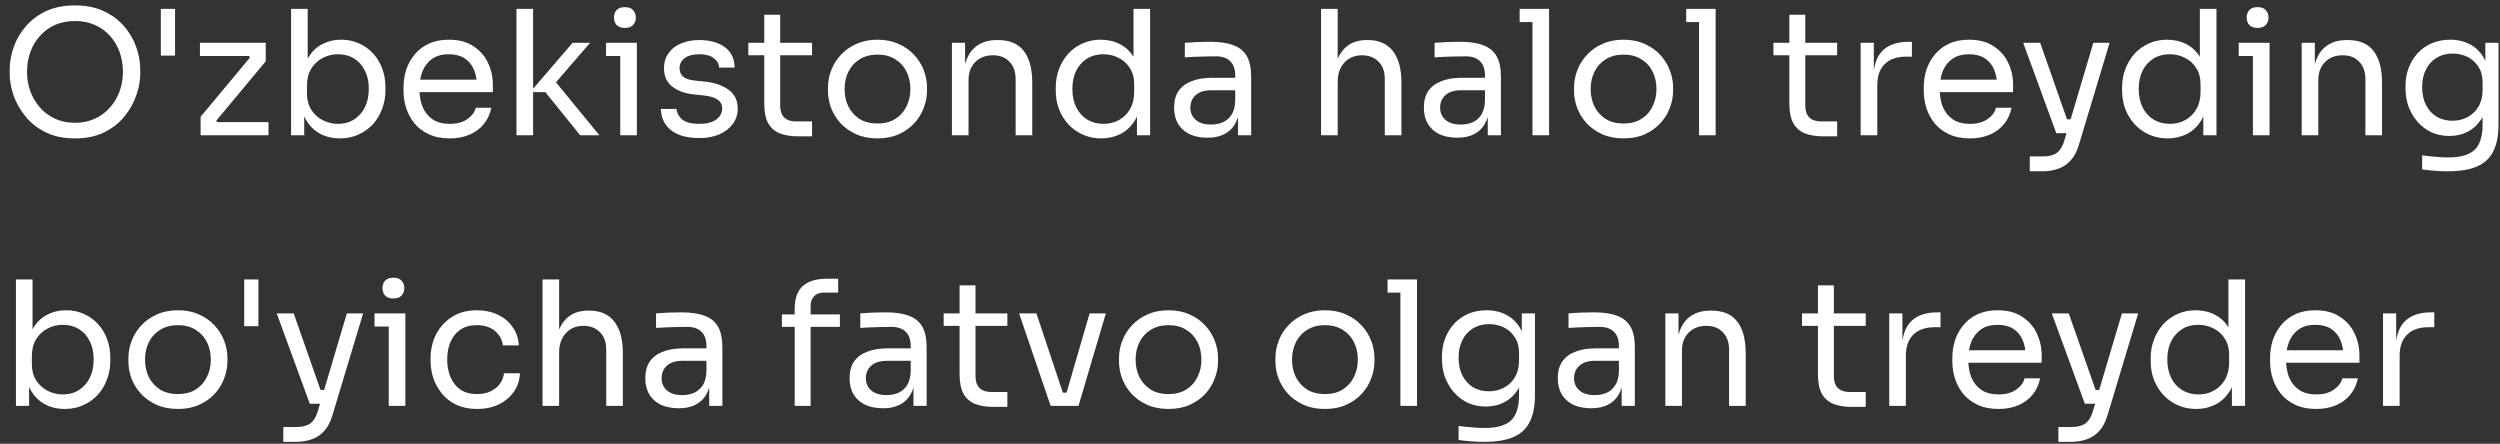 <?xml version="1.0" encoding="UTF-8"?> <svg xmlns="http://www.w3.org/2000/svg" width="231" height="41" viewBox="0 0 231 41" fill="none"><rect x="0" y="0" width="231" height="41" fill="#333333" stroke="none"/><path d="M6.928 12.788C5.883 12.788 4.981 12.601 4.224 12.228C3.467 11.855 2.843 11.364 2.352 10.756C1.861 10.148 1.493 9.497 1.248 8.804C1.013 8.111 0.896 7.444 0.896 6.804V6.452C0.896 5.759 1.019 5.06 1.264 4.356C1.509 3.652 1.883 3.012 2.384 2.436C2.885 1.849 3.509 1.38 4.256 1.028C5.013 0.676 5.904 0.5 6.928 0.5C7.952 0.5 8.837 0.676 9.584 1.028C10.341 1.38 10.971 1.849 11.472 2.436C11.973 3.012 12.347 3.652 12.592 4.356C12.837 5.06 12.96 5.759 12.96 6.452V6.804C12.96 7.444 12.837 8.111 12.592 8.804C12.357 9.497 11.995 10.148 11.504 10.756C11.013 11.364 10.389 11.855 9.632 12.228C8.875 12.601 7.973 12.788 6.928 12.788ZM6.928 11.348C7.611 11.348 8.224 11.22 8.768 10.964C9.323 10.708 9.792 10.361 10.176 9.924C10.56 9.476 10.853 8.975 11.056 8.42C11.259 7.855 11.36 7.263 11.36 6.644C11.36 5.993 11.259 5.385 11.056 4.82C10.853 4.255 10.56 3.759 10.176 3.332C9.792 2.895 9.323 2.553 8.768 2.308C8.224 2.063 7.611 1.94 6.928 1.94C6.245 1.94 5.627 2.063 5.072 2.308C4.528 2.553 4.064 2.895 3.68 3.332C3.296 3.759 3.003 4.255 2.8 4.82C2.597 5.385 2.496 5.993 2.496 6.644C2.496 7.263 2.597 7.855 2.8 8.42C3.003 8.975 3.296 9.476 3.68 9.924C4.064 10.361 4.528 10.708 5.072 10.964C5.627 11.22 6.245 11.348 6.928 11.348ZM14.862 5.14V0.82H16.174V5.14H14.862ZM18.537 12.5V10.788L23.193 5.204V5.46L22.937 5.076L23.145 5.172H18.473V3.956H24.553V5.668L19.897 11.252V11.028L20.185 11.428L19.961 11.284H24.809V12.5H18.537ZM31.406 12.788C30.702 12.788 30.073 12.633 29.518 12.324C28.974 12.015 28.542 11.567 28.222 10.98C27.902 10.383 27.726 9.668 27.694 8.836H28.11V12.5H26.894V0.82H28.43V6.5L27.886 7.668C27.928 6.74 28.115 5.983 28.446 5.396C28.776 4.809 29.209 4.377 29.742 4.1C30.286 3.812 30.883 3.668 31.534 3.668C32.142 3.668 32.697 3.785 33.198 4.02C33.699 4.244 34.131 4.559 34.494 4.964C34.856 5.359 35.134 5.823 35.326 6.356C35.518 6.879 35.614 7.444 35.614 8.052V8.34C35.614 8.948 35.513 9.519 35.31 10.052C35.118 10.585 34.835 11.06 34.462 11.476C34.089 11.881 33.641 12.201 33.118 12.436C32.606 12.671 32.035 12.788 31.406 12.788ZM31.23 11.444C31.806 11.444 32.307 11.305 32.734 11.028C33.16 10.751 33.491 10.372 33.726 9.892C33.961 9.401 34.078 8.836 34.078 8.196C34.078 7.556 33.955 6.996 33.71 6.516C33.475 6.036 33.145 5.668 32.718 5.412C32.291 5.145 31.795 5.012 31.23 5.012C30.718 5.012 30.243 5.129 29.806 5.364C29.369 5.588 29.017 5.919 28.75 6.356C28.494 6.783 28.366 7.3 28.366 7.908V8.644C28.366 9.231 28.499 9.732 28.766 10.148C29.032 10.564 29.384 10.884 29.822 11.108C30.259 11.332 30.729 11.444 31.23 11.444ZM41.557 12.788C40.81 12.788 40.165 12.66 39.621 12.404C39.077 12.148 38.635 11.812 38.293 11.396C37.952 10.969 37.696 10.495 37.525 9.972C37.365 9.449 37.285 8.916 37.285 8.372V8.084C37.285 7.529 37.365 6.991 37.525 6.468C37.696 5.945 37.952 5.476 38.293 5.06C38.635 4.633 39.066 4.297 39.589 4.052C40.123 3.796 40.746 3.668 41.461 3.668C42.389 3.668 43.152 3.871 43.749 4.276C44.357 4.671 44.805 5.183 45.093 5.812C45.392 6.441 45.541 7.113 45.541 7.828V8.516H37.957V7.364H44.421L44.069 7.988C44.069 7.38 43.973 6.857 43.781 6.42C43.589 5.972 43.301 5.625 42.917 5.38C42.533 5.135 42.048 5.012 41.461 5.012C40.853 5.012 40.346 5.151 39.941 5.428C39.547 5.705 39.248 6.084 39.045 6.564C38.853 7.044 38.757 7.599 38.757 8.228C38.757 8.836 38.853 9.385 39.045 9.876C39.248 10.356 39.557 10.74 39.973 11.028C40.389 11.305 40.917 11.444 41.557 11.444C42.229 11.444 42.773 11.295 43.189 10.996C43.616 10.697 43.872 10.351 43.957 9.956H45.397C45.28 10.543 45.045 11.049 44.693 11.476C44.341 11.903 43.898 12.228 43.365 12.452C42.832 12.676 42.229 12.788 41.557 12.788ZM53.61 12.5L50.394 8.516H48.986L52.906 3.956H54.522L50.97 8.068L51.082 7.252L55.386 12.5H53.61ZM47.722 12.5V0.82H49.258V12.5H47.722ZM57.31 12.5V3.956H58.846V12.5H57.31ZM55.998 5.172V3.956H58.846V5.172H55.998ZM57.742 2.58C57.401 2.58 57.145 2.489 56.974 2.308C56.814 2.127 56.734 1.897 56.734 1.62C56.734 1.343 56.814 1.113 56.974 0.932C57.145 0.751 57.401 0.66 57.742 0.66C58.083 0.66 58.334 0.751 58.494 0.932C58.664 1.113 58.75 1.343 58.75 1.62C58.75 1.897 58.664 2.127 58.494 2.308C58.334 2.489 58.083 2.58 57.742 2.58ZM64.616 12.756C63.496 12.756 62.626 12.516 62.008 12.036C61.4 11.556 61.085 10.9 61.064 10.068H62.504C62.525 10.399 62.69 10.713 63 11.012C63.32 11.3 63.858 11.444 64.616 11.444C65.298 11.444 65.821 11.311 66.184 11.044C66.546 10.767 66.728 10.431 66.728 10.036C66.728 9.684 66.594 9.412 66.328 9.22C66.061 9.017 65.629 8.884 65.032 8.82L64.104 8.724C63.293 8.639 62.632 8.399 62.12 8.004C61.608 7.599 61.352 7.033 61.352 6.308C61.352 5.764 61.49 5.3 61.768 4.916C62.045 4.521 62.429 4.223 62.92 4.02C63.41 3.807 63.976 3.7 64.616 3.7C65.576 3.7 66.354 3.913 66.952 4.34C67.549 4.767 67.858 5.401 67.88 6.244H66.44C66.429 5.903 66.269 5.615 65.96 5.38C65.661 5.135 65.213 5.012 64.616 5.012C64.018 5.012 63.565 5.135 63.256 5.38C62.946 5.625 62.792 5.935 62.792 6.308C62.792 6.628 62.898 6.884 63.112 7.076C63.336 7.268 63.698 7.391 64.2 7.444L65.128 7.54C66.045 7.636 66.781 7.892 67.336 8.308C67.89 8.713 68.168 9.289 68.168 10.036C68.168 10.569 68.013 11.044 67.704 11.46C67.405 11.865 66.989 12.185 66.456 12.42C65.922 12.644 65.309 12.756 64.616 12.756ZM73.722 12.596C73.082 12.596 72.527 12.505 72.058 12.324C71.599 12.143 71.242 11.833 70.986 11.396C70.74 10.948 70.618 10.345 70.618 9.588V1.364H72.09V9.78C72.09 10.239 72.213 10.596 72.458 10.852C72.714 11.097 73.071 11.22 73.53 11.22H75.034V12.596H73.722ZM69.146 5.108V3.956H75.034V5.108H69.146ZM81.08 12.788C80.333 12.788 79.677 12.66 79.112 12.404C78.546 12.148 78.067 11.812 77.672 11.396C77.288 10.969 76.995 10.495 76.792 9.972C76.6 9.449 76.504 8.916 76.504 8.372V8.084C76.504 7.54 76.605 7.007 76.808 6.484C77.01 5.951 77.309 5.476 77.704 5.06C78.099 4.633 78.579 4.297 79.144 4.052C79.709 3.796 80.355 3.668 81.08 3.668C81.805 3.668 82.451 3.796 83.016 4.052C83.581 4.297 84.061 4.633 84.456 5.06C84.85 5.476 85.149 5.951 85.352 6.484C85.555 7.007 85.656 7.54 85.656 8.084V8.372C85.656 8.916 85.555 9.449 85.352 9.972C85.16 10.495 84.867 10.969 84.472 11.396C84.088 11.812 83.613 12.148 83.048 12.404C82.483 12.66 81.826 12.788 81.08 12.788ZM81.08 11.412C81.72 11.412 82.264 11.273 82.712 10.996C83.171 10.708 83.517 10.324 83.752 9.844C83.997 9.364 84.12 8.825 84.12 8.228C84.12 7.62 83.997 7.076 83.752 6.596C83.507 6.116 83.154 5.737 82.696 5.46C82.248 5.183 81.709 5.044 81.08 5.044C80.461 5.044 79.922 5.183 79.464 5.46C79.005 5.737 78.653 6.116 78.408 6.596C78.162 7.076 78.04 7.62 78.04 8.228C78.04 8.825 78.157 9.364 78.392 9.844C78.637 10.324 78.984 10.708 79.432 10.996C79.891 11.273 80.44 11.412 81.08 11.412ZM87.956 12.5V3.956H89.172V7.62H88.98C88.98 6.777 89.092 6.068 89.316 5.492C89.551 4.905 89.903 4.463 90.372 4.164C90.842 3.855 91.434 3.7 92.148 3.7H92.212C93.29 3.7 94.084 4.036 94.596 4.708C95.119 5.38 95.38 6.351 95.38 7.62V12.5H93.844V7.3C93.844 6.639 93.658 6.111 93.284 5.716C92.911 5.311 92.399 5.108 91.748 5.108C91.076 5.108 90.532 5.316 90.116 5.732C89.7 6.148 89.492 6.703 89.492 7.396V12.5H87.956ZM101.759 12.788C101.151 12.788 100.591 12.676 100.079 12.452C99.567 12.228 99.119 11.913 98.735 11.508C98.361 11.103 98.068 10.633 97.855 10.1C97.652 9.567 97.551 8.991 97.551 8.372V8.084C97.551 7.476 97.652 6.905 97.855 6.372C98.057 5.839 98.34 5.369 98.703 4.964C99.076 4.559 99.513 4.244 100.015 4.02C100.527 3.785 101.092 3.668 101.711 3.668C102.361 3.668 102.953 3.807 103.487 4.084C104.02 4.351 104.457 4.772 104.799 5.348C105.14 5.924 105.332 6.671 105.375 7.588L104.735 6.564V0.82H106.271V12.5H105.055V8.708H105.503C105.46 9.679 105.257 10.468 104.895 11.076C104.532 11.673 104.073 12.111 103.519 12.388C102.975 12.655 102.388 12.788 101.759 12.788ZM101.967 11.444C102.489 11.444 102.964 11.327 103.391 11.092C103.817 10.857 104.159 10.521 104.415 10.084C104.671 9.636 104.799 9.113 104.799 8.516V7.78C104.799 7.193 104.665 6.697 104.399 6.292C104.143 5.876 103.796 5.561 103.359 5.348C102.932 5.124 102.463 5.012 101.951 5.012C101.385 5.012 100.884 5.145 100.447 5.412C100.02 5.679 99.684 6.052 99.439 6.532C99.204 7.012 99.087 7.577 99.087 8.228C99.087 8.879 99.209 9.449 99.455 9.94C99.7 10.42 100.041 10.793 100.479 11.06C100.916 11.316 101.412 11.444 101.967 11.444ZM114.39 12.5V9.94H114.134V6.98C114.134 6.393 113.979 5.951 113.67 5.652C113.371 5.353 112.929 5.204 112.342 5.204C112.011 5.204 111.67 5.209 111.318 5.22C110.966 5.231 110.63 5.241 110.31 5.252C109.99 5.263 109.713 5.279 109.478 5.3V3.956C109.713 3.935 109.958 3.919 110.214 3.908C110.481 3.887 110.753 3.876 111.03 3.876C111.307 3.865 111.574 3.86 111.83 3.86C112.705 3.86 113.419 3.967 113.974 4.18C114.529 4.383 114.939 4.719 115.206 5.188C115.473 5.657 115.606 6.292 115.606 7.092V12.5H114.39ZM111.59 12.724C110.95 12.724 110.395 12.617 109.926 12.404C109.467 12.18 109.11 11.86 108.854 11.444C108.609 11.028 108.486 10.527 108.486 9.94C108.486 9.332 108.619 8.825 108.886 8.42C109.163 8.015 109.563 7.711 110.086 7.508C110.609 7.295 111.238 7.188 111.974 7.188H114.294V8.34H111.91C111.291 8.34 110.817 8.489 110.486 8.788C110.155 9.087 109.99 9.471 109.99 9.94C109.99 10.409 110.155 10.788 110.486 11.076C110.817 11.364 111.291 11.508 111.91 11.508C112.273 11.508 112.619 11.444 112.95 11.316C113.281 11.177 113.553 10.953 113.766 10.644C113.99 10.324 114.113 9.887 114.134 9.332L114.55 9.94C114.497 10.548 114.347 11.06 114.102 11.476C113.867 11.881 113.537 12.191 113.11 12.404C112.694 12.617 112.187 12.724 111.59 12.724ZM122.066 12.5V0.82H123.602V7.796H123.218C123.218 6.953 123.324 6.228 123.538 5.62C123.762 5.001 124.103 4.527 124.562 4.196C125.02 3.865 125.607 3.7 126.322 3.7H126.386C127.41 3.7 128.183 4.041 128.706 4.724C129.228 5.396 129.49 6.361 129.49 7.62V12.5H127.954V7.3C127.954 6.607 127.756 6.068 127.362 5.684C126.978 5.3 126.476 5.108 125.858 5.108C125.175 5.108 124.626 5.337 124.21 5.796C123.804 6.244 123.602 6.836 123.602 7.572V12.5H122.066ZM137.468 12.5V9.94H137.212V6.98C137.212 6.393 137.057 5.951 136.748 5.652C136.449 5.353 136.007 5.204 135.42 5.204C135.089 5.204 134.748 5.209 134.396 5.22C134.044 5.231 133.708 5.241 133.388 5.252C133.068 5.263 132.791 5.279 132.556 5.3V3.956C132.791 3.935 133.036 3.919 133.292 3.908C133.559 3.887 133.831 3.876 134.108 3.876C134.385 3.865 134.652 3.86 134.908 3.86C135.783 3.86 136.497 3.967 137.052 4.18C137.607 4.383 138.017 4.719 138.284 5.188C138.551 5.657 138.684 6.292 138.684 7.092V12.5H137.468ZM134.668 12.724C134.028 12.724 133.473 12.617 133.004 12.404C132.545 12.18 132.188 11.86 131.932 11.444C131.687 11.028 131.564 10.527 131.564 9.94C131.564 9.332 131.697 8.825 131.964 8.42C132.241 8.015 132.641 7.711 133.164 7.508C133.687 7.295 134.316 7.188 135.052 7.188H137.372V8.34H134.988C134.369 8.34 133.895 8.489 133.564 8.788C133.233 9.087 133.068 9.471 133.068 9.94C133.068 10.409 133.233 10.788 133.564 11.076C133.895 11.364 134.369 11.508 134.988 11.508C135.351 11.508 135.697 11.444 136.028 11.316C136.359 11.177 136.631 10.953 136.844 10.644C137.068 10.324 137.191 9.887 137.212 9.332L137.628 9.94C137.575 10.548 137.425 11.06 137.18 11.476C136.945 11.881 136.615 12.191 136.188 12.404C135.772 12.617 135.265 12.724 134.668 12.724ZM141.599 12.5V0.82H143.135V12.5H141.599ZM140.415 2.036V0.82H143.135V2.036H140.415ZM150.017 12.788C149.271 12.788 148.615 12.66 148.049 12.404C147.484 12.148 147.004 11.812 146.609 11.396C146.225 10.969 145.932 10.495 145.729 9.972C145.537 9.449 145.441 8.916 145.441 8.372V8.084C145.441 7.54 145.543 7.007 145.745 6.484C145.948 5.951 146.247 5.476 146.641 5.06C147.036 4.633 147.516 4.297 148.081 4.052C148.647 3.796 149.292 3.668 150.017 3.668C150.743 3.668 151.388 3.796 151.953 4.052C152.519 4.297 152.999 4.633 153.393 5.06C153.788 5.476 154.087 5.951 154.289 6.484C154.492 7.007 154.593 7.54 154.593 8.084V8.372C154.593 8.916 154.492 9.449 154.289 9.972C154.097 10.495 153.804 10.969 153.409 11.396C153.025 11.812 152.551 12.148 151.985 12.404C151.42 12.66 150.764 12.788 150.017 12.788ZM150.017 11.412C150.657 11.412 151.201 11.273 151.649 10.996C152.108 10.708 152.455 10.324 152.689 9.844C152.935 9.364 153.057 8.825 153.057 8.228C153.057 7.62 152.935 7.076 152.689 6.596C152.444 6.116 152.092 5.737 151.633 5.46C151.185 5.183 150.647 5.044 150.017 5.044C149.399 5.044 148.86 5.183 148.401 5.46C147.943 5.737 147.591 6.116 147.345 6.596C147.1 7.076 146.977 7.62 146.977 8.228C146.977 8.825 147.095 9.364 147.329 9.844C147.575 10.324 147.921 10.708 148.369 10.996C148.828 11.273 149.377 11.412 150.017 11.412ZM156.99 12.5V0.82H158.526V12.5H156.99ZM155.806 2.036V0.82H158.526V2.036H155.806ZM168.441 12.596C167.801 12.596 167.246 12.505 166.777 12.324C166.318 12.143 165.961 11.833 165.705 11.396C165.459 10.948 165.337 10.345 165.337 9.588V1.364H166.809V9.78C166.809 10.239 166.931 10.596 167.177 10.852C167.433 11.097 167.79 11.22 168.249 11.22H169.753V12.596H168.441ZM163.865 5.108V3.956H169.753V5.108H163.865ZM171.925 12.5V3.956H173.141V7.476H173.077C173.077 6.228 173.349 5.316 173.893 4.74C174.448 4.153 175.274 3.86 176.373 3.86H176.661V5.236H176.117C175.264 5.236 174.608 5.465 174.149 5.924C173.69 6.372 173.461 7.023 173.461 7.876V12.5H171.925ZM182.026 12.788C181.279 12.788 180.634 12.66 180.09 12.404C179.546 12.148 179.103 11.812 178.762 11.396C178.421 10.969 178.165 10.495 177.994 9.972C177.834 9.449 177.754 8.916 177.754 8.372V8.084C177.754 7.529 177.834 6.991 177.994 6.468C178.165 5.945 178.421 5.476 178.762 5.06C179.103 4.633 179.535 4.297 180.058 4.052C180.591 3.796 181.215 3.668 181.93 3.668C182.858 3.668 183.621 3.871 184.218 4.276C184.826 4.671 185.274 5.183 185.562 5.812C185.861 6.441 186.01 7.113 186.01 7.828V8.516H178.426V7.364H184.89L184.538 7.988C184.538 7.38 184.442 6.857 184.25 6.42C184.058 5.972 183.77 5.625 183.386 5.38C183.002 5.135 182.517 5.012 181.93 5.012C181.322 5.012 180.815 5.151 180.41 5.428C180.015 5.705 179.717 6.084 179.514 6.564C179.322 7.044 179.226 7.599 179.226 8.228C179.226 8.836 179.322 9.385 179.514 9.876C179.717 10.356 180.026 10.74 180.442 11.028C180.858 11.305 181.386 11.444 182.026 11.444C182.698 11.444 183.242 11.295 183.658 10.996C184.085 10.697 184.341 10.351 184.426 9.956H185.866C185.749 10.543 185.514 11.049 185.162 11.476C184.81 11.903 184.367 12.228 183.834 12.452C183.301 12.676 182.698 12.788 182.026 12.788ZM187.552 15.828V14.452H188.784C189.147 14.452 189.451 14.404 189.696 14.308C189.952 14.223 190.16 14.073 190.32 13.86C190.491 13.647 190.63 13.364 190.736 13.012L193.424 3.956H194.928L192.08 13.412C191.91 13.977 191.67 14.436 191.36 14.788C191.051 15.151 190.672 15.412 190.224 15.572C189.787 15.743 189.275 15.828 188.688 15.828H187.552ZM190.16 12.308V11.028H192.016V12.308H190.16ZM190 12.308L186.944 3.956H188.512L191.44 12.308H190ZM200.29 12.788C199.682 12.788 199.122 12.676 198.61 12.452C198.098 12.228 197.65 11.913 197.266 11.508C196.893 11.103 196.599 10.633 196.386 10.1C196.183 9.567 196.082 8.991 196.082 8.372V8.084C196.082 7.476 196.183 6.905 196.386 6.372C196.589 5.839 196.871 5.369 197.234 4.964C197.607 4.559 198.045 4.244 198.546 4.02C199.058 3.785 199.623 3.668 200.242 3.668C200.893 3.668 201.485 3.807 202.018 4.084C202.551 4.351 202.989 4.772 203.33 5.348C203.671 5.924 203.863 6.671 203.906 7.588L203.266 6.564V0.82H204.802V12.5H203.586V8.708H204.034C203.991 9.679 203.789 10.468 203.426 11.076C203.063 11.673 202.605 12.111 202.05 12.388C201.506 12.655 200.919 12.788 200.29 12.788ZM200.498 11.444C201.021 11.444 201.495 11.327 201.922 11.092C202.349 10.857 202.69 10.521 202.946 10.084C203.202 9.636 203.33 9.113 203.33 8.516V7.78C203.33 7.193 203.197 6.697 202.93 6.292C202.674 5.876 202.327 5.561 201.89 5.348C201.463 5.124 200.994 5.012 200.482 5.012C199.917 5.012 199.415 5.145 198.978 5.412C198.551 5.679 198.215 6.052 197.97 6.532C197.735 7.012 197.618 7.577 197.618 8.228C197.618 8.879 197.741 9.449 197.986 9.94C198.231 10.42 198.573 10.793 199.01 11.06C199.447 11.316 199.943 11.444 200.498 11.444ZM208.169 12.5V3.956H209.705V12.5H208.169ZM206.857 5.172V3.956H209.705V5.172H206.857ZM208.601 2.58C208.26 2.58 208.004 2.489 207.833 2.308C207.673 2.127 207.593 1.897 207.593 1.62C207.593 1.343 207.673 1.113 207.833 0.932C208.004 0.751 208.26 0.66 208.601 0.66C208.943 0.66 209.193 0.751 209.353 0.932C209.524 1.113 209.609 1.343 209.609 1.62C209.609 1.897 209.524 2.127 209.353 2.308C209.193 2.489 208.943 2.58 208.601 2.58ZM212.675 12.5V3.956H213.891V7.62H213.699C213.699 6.777 213.811 6.068 214.035 5.492C214.27 4.905 214.622 4.463 215.091 4.164C215.56 3.855 216.152 3.7 216.867 3.7H216.931C218.008 3.7 218.803 4.036 219.315 4.708C219.838 5.38 220.099 6.351 220.099 7.62V12.5H218.563V7.3C218.563 6.639 218.376 6.111 218.003 5.716C217.63 5.311 217.118 5.108 216.467 5.108C215.795 5.108 215.251 5.316 214.835 5.732C214.419 6.148 214.211 6.703 214.211 7.396V12.5H212.675ZM226.141 15.828C225.747 15.828 225.347 15.812 224.942 15.78C224.547 15.748 224.168 15.705 223.806 15.652V14.356C224.19 14.409 224.59 14.452 225.006 14.484C225.432 14.527 225.832 14.548 226.206 14.548C226.984 14.548 227.603 14.441 228.062 14.228C228.531 14.025 228.867 13.7 229.07 13.252C229.283 12.815 229.39 12.249 229.39 11.556V9.924L229.902 8.708C229.87 9.572 229.688 10.292 229.358 10.868C229.027 11.433 228.595 11.86 228.062 12.148C227.539 12.425 226.958 12.564 226.318 12.564C225.72 12.564 225.171 12.452 224.67 12.228C224.179 11.993 223.752 11.673 223.39 11.268C223.038 10.863 222.76 10.399 222.558 9.876C222.366 9.343 222.27 8.783 222.27 8.196V7.908C222.27 7.311 222.371 6.756 222.574 6.244C222.776 5.721 223.059 5.268 223.422 4.884C223.784 4.5 224.216 4.201 224.718 3.988C225.23 3.775 225.79 3.668 226.398 3.668C227.112 3.668 227.742 3.823 228.286 4.132C228.83 4.431 229.256 4.873 229.566 5.46C229.886 6.036 230.062 6.745 230.094 7.588L229.646 7.604V3.956H230.862V11.492C230.862 12.516 230.702 13.343 230.382 13.972C230.072 14.612 229.571 15.081 228.878 15.38C228.195 15.679 227.283 15.828 226.141 15.828ZM226.606 11.156C227.118 11.156 227.582 11.044 227.998 10.82C228.424 10.596 228.76 10.276 229.006 9.86C229.262 9.433 229.39 8.927 229.39 8.34V7.604C229.39 7.028 229.256 6.543 228.99 6.148C228.734 5.753 228.398 5.455 227.982 5.252C227.566 5.049 227.112 4.948 226.622 4.948C226.067 4.948 225.576 5.076 225.15 5.332C224.723 5.588 224.392 5.951 224.158 6.42C223.923 6.879 223.806 7.423 223.806 8.052C223.806 8.681 223.923 9.231 224.158 9.7C224.403 10.169 224.734 10.532 225.15 10.788C225.576 11.033 226.062 11.156 226.606 11.156ZM5.984 37.788C5.28 37.788 4.651 37.633 4.096 37.324C3.552 37.015 3.12 36.567 2.8 35.98C2.48 35.383 2.304 34.668 2.272 33.836H2.688V37.5H1.472V25.82H3.008V31.5L2.464 32.668C2.507 31.74 2.693 30.983 3.024 30.396C3.355 29.809 3.787 29.377 4.32 29.1C4.864 28.812 5.461 28.668 6.112 28.668C6.72 28.668 7.275 28.785 7.776 29.02C8.277 29.244 8.709 29.559 9.072 29.964C9.435 30.359 9.712 30.823 9.904 31.356C10.096 31.879 10.192 32.444 10.192 33.052V33.34C10.192 33.948 10.091 34.519 9.888 35.052C9.696 35.585 9.413 36.06 9.04 36.476C8.667 36.881 8.219 37.201 7.696 37.436C7.184 37.671 6.613 37.788 5.984 37.788ZM5.808 36.444C6.384 36.444 6.885 36.305 7.312 36.028C7.739 35.751 8.069 35.372 8.304 34.892C8.539 34.401 8.656 33.836 8.656 33.196C8.656 32.556 8.533 31.996 8.288 31.516C8.053 31.036 7.723 30.668 7.296 30.412C6.869 30.145 6.373 30.012 5.808 30.012C5.296 30.012 4.821 30.129 4.384 30.364C3.947 30.588 3.595 30.919 3.328 31.356C3.072 31.783 2.944 32.3 2.944 32.908V33.644C2.944 34.231 3.077 34.732 3.344 35.148C3.611 35.564 3.963 35.884 4.4 36.108C4.837 36.332 5.307 36.444 5.808 36.444ZM16.439 37.788C15.693 37.788 15.037 37.66 14.471 37.404C13.906 37.148 13.426 36.812 13.031 36.396C12.647 35.969 12.354 35.495 12.151 34.972C11.959 34.449 11.863 33.916 11.863 33.372V33.084C11.863 32.54 11.965 32.007 12.167 31.484C12.37 30.951 12.669 30.476 13.063 30.06C13.458 29.633 13.938 29.297 14.503 29.052C15.069 28.796 15.714 28.668 16.439 28.668C17.165 28.668 17.81 28.796 18.375 29.052C18.941 29.297 19.421 29.633 19.815 30.06C20.21 30.476 20.509 30.951 20.711 31.484C20.914 32.007 21.015 32.54 21.015 33.084V33.372C21.015 33.916 20.914 34.449 20.711 34.972C20.519 35.495 20.226 35.969 19.831 36.396C19.447 36.812 18.973 37.148 18.407 37.404C17.842 37.66 17.186 37.788 16.439 37.788ZM16.439 36.412C17.079 36.412 17.623 36.273 18.071 35.996C18.53 35.708 18.877 35.324 19.111 34.844C19.357 34.364 19.479 33.825 19.479 33.228C19.479 32.62 19.357 32.076 19.111 31.596C18.866 31.116 18.514 30.737 18.055 30.46C17.607 30.183 17.069 30.044 16.439 30.044C15.821 30.044 15.282 30.183 14.823 30.46C14.365 30.737 14.013 31.116 13.767 31.596C13.522 32.076 13.399 32.62 13.399 33.228C13.399 33.825 13.517 34.364 13.751 34.844C13.997 35.324 14.343 35.708 14.791 35.996C15.25 36.273 15.799 36.412 16.439 36.412ZM22.565 30.14V25.82H23.877V30.14H22.565ZM26.177 40.828V39.452H27.409C27.772 39.452 28.076 39.404 28.321 39.308C28.577 39.223 28.785 39.073 28.945 38.86C29.116 38.647 29.255 38.364 29.361 38.012L32.049 28.956H33.553L30.705 38.412C30.535 38.977 30.295 39.436 29.985 39.788C29.676 40.151 29.297 40.412 28.849 40.572C28.412 40.743 27.9 40.828 27.313 40.828H26.177ZM28.785 37.308V36.028H30.641V37.308H28.785ZM28.625 37.308L25.569 28.956H27.137L30.065 37.308H28.625ZM35.919 37.5V28.956H37.455V37.5H35.919ZM34.607 30.172V28.956H37.455V30.172H34.607ZM36.351 27.58C36.01 27.58 35.754 27.489 35.583 27.308C35.423 27.127 35.343 26.897 35.343 26.62C35.343 26.343 35.423 26.113 35.583 25.932C35.754 25.751 36.01 25.66 36.351 25.66C36.693 25.66 36.943 25.751 37.103 25.932C37.274 26.113 37.359 26.343 37.359 26.62C37.359 26.897 37.274 27.127 37.103 27.308C36.943 27.489 36.693 27.58 36.351 27.58ZM44.089 37.788C43.353 37.788 42.713 37.66 42.169 37.404C41.636 37.148 41.193 36.807 40.841 36.38C40.489 35.943 40.222 35.463 40.041 34.94C39.87 34.417 39.785 33.895 39.785 33.372V33.084C39.785 32.54 39.87 32.007 40.041 31.484C40.222 30.961 40.489 30.492 40.841 30.076C41.204 29.649 41.652 29.308 42.185 29.052C42.718 28.796 43.343 28.668 44.057 28.668C44.772 28.668 45.412 28.801 45.977 29.068C46.553 29.335 47.012 29.713 47.353 30.204C47.705 30.684 47.903 31.255 47.945 31.916H46.473C46.398 31.383 46.153 30.94 45.737 30.588C45.321 30.225 44.761 30.044 44.057 30.044C43.449 30.044 42.943 30.183 42.537 30.46C42.132 30.737 41.828 31.116 41.625 31.596C41.422 32.076 41.321 32.62 41.321 33.228C41.321 33.815 41.422 34.353 41.625 34.844C41.828 35.324 42.132 35.708 42.537 35.996C42.953 36.273 43.471 36.412 44.089 36.412C44.569 36.412 44.985 36.327 45.337 36.156C45.689 35.985 45.972 35.756 46.185 35.468C46.398 35.18 46.526 34.855 46.569 34.492H48.041C48.009 35.164 47.812 35.745 47.449 36.236C47.097 36.727 46.628 37.111 46.041 37.388C45.465 37.655 44.815 37.788 44.089 37.788ZM50.128 37.5V25.82H51.664V32.796H51.28C51.28 31.953 51.387 31.228 51.6 30.62C51.824 30.001 52.166 29.527 52.624 29.196C53.083 28.865 53.67 28.7 54.384 28.7H54.448C55.472 28.7 56.246 29.041 56.768 29.724C57.291 30.396 57.552 31.361 57.552 32.62V37.5H56.016V32.3C56.016 31.607 55.819 31.068 55.424 30.684C55.04 30.3 54.539 30.108 53.92 30.108C53.238 30.108 52.688 30.337 52.272 30.796C51.867 31.244 51.664 31.836 51.664 32.572V37.5H50.128ZM65.531 37.5V34.94H65.275V31.98C65.275 31.393 65.12 30.951 64.811 30.652C64.512 30.353 64.069 30.204 63.483 30.204C63.152 30.204 62.811 30.209 62.459 30.22C62.107 30.231 61.771 30.241 61.451 30.252C61.131 30.263 60.853 30.279 60.619 30.3V28.956C60.853 28.935 61.099 28.919 61.355 28.908C61.621 28.887 61.893 28.876 62.171 28.876C62.448 28.865 62.715 28.86 62.971 28.86C63.845 28.86 64.56 28.967 65.115 29.18C65.669 29.383 66.08 29.719 66.347 30.188C66.613 30.657 66.747 31.292 66.747 32.092V37.5H65.531ZM62.731 37.724C62.091 37.724 61.536 37.617 61.067 37.404C60.608 37.18 60.251 36.86 59.995 36.444C59.749 36.028 59.627 35.527 59.627 34.94C59.627 34.332 59.76 33.825 60.027 33.42C60.304 33.015 60.704 32.711 61.227 32.508C61.749 32.295 62.379 32.188 63.115 32.188H65.435V33.34H63.051C62.432 33.34 61.957 33.489 61.627 33.788C61.296 34.087 61.131 34.471 61.131 34.94C61.131 35.409 61.296 35.788 61.627 36.076C61.957 36.364 62.432 36.508 63.051 36.508C63.413 36.508 63.76 36.444 64.091 36.316C64.421 36.177 64.693 35.953 64.907 35.644C65.131 35.324 65.253 34.887 65.275 34.332L65.691 34.94C65.637 35.548 65.488 36.06 65.243 36.476C65.008 36.881 64.677 37.191 64.251 37.404C63.835 37.617 63.328 37.724 62.731 37.724ZM73.43 37.5V28.524C73.43 27.575 73.681 26.876 74.182 26.428C74.684 25.98 75.42 25.756 76.39 25.756H77.446V27.036H76.134C75.74 27.036 75.436 27.148 75.222 27.372C75.009 27.585 74.902 27.884 74.902 28.268V37.5H73.43ZM72.246 30.204V29.052H77.606V30.204H72.246ZM84.406 37.5V34.94H84.15V31.98C84.15 31.393 83.995 30.951 83.686 30.652C83.387 30.353 82.944 30.204 82.358 30.204C82.027 30.204 81.686 30.209 81.334 30.22C80.982 30.231 80.646 30.241 80.326 30.252C80.006 30.263 79.728 30.279 79.494 30.3V28.956C79.728 28.935 79.974 28.919 80.23 28.908C80.496 28.887 80.768 28.876 81.046 28.876C81.323 28.865 81.59 28.86 81.846 28.86C82.72 28.86 83.435 28.967 83.99 29.18C84.544 29.383 84.955 29.719 85.222 30.188C85.488 30.657 85.622 31.292 85.622 32.092V37.5H84.406ZM81.606 37.724C80.966 37.724 80.411 37.617 79.942 37.404C79.483 37.18 79.126 36.86 78.87 36.444C78.624 36.028 78.502 35.527 78.502 34.94C78.502 34.332 78.635 33.825 78.902 33.42C79.179 33.015 79.579 32.711 80.102 32.508C80.624 32.295 81.254 32.188 81.99 32.188H84.31V33.34H81.926C81.307 33.34 80.832 33.489 80.502 33.788C80.171 34.087 80.006 34.471 80.006 34.94C80.006 35.409 80.171 35.788 80.502 36.076C80.832 36.364 81.307 36.508 81.926 36.508C82.288 36.508 82.635 36.444 82.966 36.316C83.296 36.177 83.568 35.953 83.782 35.644C84.006 35.324 84.128 34.887 84.15 34.332L84.566 34.94C84.512 35.548 84.363 36.06 84.118 36.476C83.883 36.881 83.552 37.191 83.126 37.404C82.71 37.617 82.203 37.724 81.606 37.724ZM91.769 37.596C91.129 37.596 90.574 37.505 90.105 37.324C89.646 37.143 89.289 36.833 89.033 36.396C88.787 35.948 88.665 35.345 88.665 34.588V26.364H90.137V34.78C90.137 35.239 90.259 35.596 90.505 35.852C90.761 36.097 91.118 36.22 91.577 36.22H93.081V37.596H91.769ZM87.193 30.108V28.956H93.081V30.108H87.193ZM97.077 37.5L94.165 28.956H95.765L98.613 37.5H97.077ZM97.461 37.5V36.284H99.317V37.5H97.461ZM98.197 37.5L100.677 28.956H102.181L99.653 37.5H98.197ZM107.971 37.788C107.224 37.788 106.568 37.66 106.003 37.404C105.437 37.148 104.957 36.812 104.562 36.396C104.179 35.969 103.885 35.495 103.683 34.972C103.491 34.449 103.395 33.916 103.395 33.372V33.084C103.395 32.54 103.496 32.007 103.699 31.484C103.901 30.951 104.2 30.476 104.595 30.06C104.989 29.633 105.469 29.297 106.035 29.052C106.6 28.796 107.245 28.668 107.971 28.668C108.696 28.668 109.341 28.796 109.907 29.052C110.472 29.297 110.952 29.633 111.347 30.06C111.741 30.476 112.04 30.951 112.243 31.484C112.445 32.007 112.547 32.54 112.547 33.084V33.372C112.547 33.916 112.445 34.449 112.243 34.972C112.051 35.495 111.757 35.969 111.363 36.396C110.979 36.812 110.504 37.148 109.939 37.404C109.373 37.66 108.717 37.788 107.971 37.788ZM107.971 36.412C108.611 36.412 109.155 36.273 109.603 35.996C110.061 35.708 110.408 35.324 110.642 34.844C110.888 34.364 111.01 33.825 111.01 33.228C111.01 32.62 110.888 32.076 110.642 31.596C110.397 31.116 110.045 30.737 109.587 30.46C109.139 30.183 108.6 30.044 107.971 30.044C107.352 30.044 106.813 30.183 106.355 30.46C105.896 30.737 105.544 31.116 105.299 31.596C105.053 32.076 104.931 32.62 104.931 33.228C104.931 33.825 105.048 34.364 105.283 34.844C105.528 35.324 105.875 35.708 106.323 35.996C106.781 36.273 107.331 36.412 107.971 36.412ZM122.424 37.788C121.677 37.788 121.021 37.66 120.456 37.404C119.89 37.148 119.41 36.812 119.016 36.396C118.632 35.969 118.338 35.495 118.136 34.972C117.944 34.449 117.848 33.916 117.848 33.372V33.084C117.848 32.54 117.949 32.007 118.152 31.484C118.354 30.951 118.653 30.476 119.048 30.06C119.442 29.633 119.922 29.297 120.488 29.052C121.053 28.796 121.698 28.668 122.424 28.668C123.149 28.668 123.794 28.796 124.36 29.052C124.925 29.297 125.405 29.633 125.8 30.06C126.194 30.476 126.493 30.951 126.696 31.484C126.898 32.007 127 32.54 127 33.084V33.372C127 33.916 126.898 34.449 126.696 34.972C126.504 35.495 126.21 35.969 125.816 36.396C125.432 36.812 124.957 37.148 124.392 37.404C123.826 37.66 123.17 37.788 122.424 37.788ZM122.424 36.412C123.064 36.412 123.608 36.273 124.056 35.996C124.514 35.708 124.861 35.324 125.096 34.844C125.341 34.364 125.464 33.825 125.464 33.228C125.464 32.62 125.341 32.076 125.096 31.596C124.85 31.116 124.498 30.737 124.04 30.46C123.592 30.183 123.053 30.044 122.424 30.044C121.805 30.044 121.266 30.183 120.808 30.46C120.349 30.737 119.997 31.116 119.752 31.596C119.506 32.076 119.384 32.62 119.384 33.228C119.384 33.825 119.501 34.364 119.736 34.844C119.981 35.324 120.328 35.708 120.776 35.996C121.234 36.273 121.784 36.412 122.424 36.412ZM129.396 37.5V25.82H130.932V37.5H129.396ZM128.212 27.036V25.82H130.932V27.036H128.212ZM137.11 40.828C136.716 40.828 136.316 40.812 135.91 40.78C135.516 40.748 135.137 40.705 134.774 40.652V39.356C135.158 39.409 135.558 39.452 135.974 39.484C136.401 39.527 136.801 39.548 137.174 39.548C137.953 39.548 138.572 39.441 139.03 39.228C139.5 39.025 139.836 38.7 140.038 38.252C140.252 37.815 140.358 37.249 140.358 36.556V34.924L140.87 33.708C140.838 34.572 140.657 35.292 140.326 35.868C139.996 36.433 139.564 36.86 139.03 37.148C138.508 37.425 137.926 37.564 137.286 37.564C136.689 37.564 136.14 37.452 135.638 37.228C135.148 36.993 134.721 36.673 134.358 36.268C134.006 35.863 133.729 35.399 133.526 34.876C133.334 34.343 133.238 33.783 133.238 33.196V32.908C133.238 32.311 133.34 31.756 133.542 31.244C133.745 30.721 134.028 30.268 134.39 29.884C134.753 29.5 135.185 29.201 135.686 28.988C136.198 28.775 136.758 28.668 137.366 28.668C138.081 28.668 138.71 28.823 139.254 29.132C139.798 29.431 140.225 29.873 140.534 30.46C140.854 31.036 141.03 31.745 141.062 32.588L140.614 32.604V28.956H141.83V36.492C141.83 37.516 141.67 38.343 141.35 38.972C141.041 39.612 140.54 40.081 139.846 40.38C139.164 40.679 138.252 40.828 137.11 40.828ZM137.574 36.156C138.086 36.156 138.55 36.044 138.966 35.82C139.393 35.596 139.729 35.276 139.974 34.86C140.23 34.433 140.358 33.927 140.358 33.34V32.604C140.358 32.028 140.225 31.543 139.958 31.148C139.702 30.753 139.366 30.455 138.95 30.252C138.534 30.049 138.081 29.948 137.59 29.948C137.036 29.948 136.545 30.076 136.118 30.332C135.692 30.588 135.361 30.951 135.126 31.42C134.892 31.879 134.774 32.423 134.774 33.052C134.774 33.681 134.892 34.231 135.126 34.7C135.372 35.169 135.702 35.532 136.118 35.788C136.545 36.033 137.03 36.156 137.574 36.156ZM149.843 37.5V34.94H149.587V31.98C149.587 31.393 149.432 30.951 149.123 30.652C148.824 30.353 148.382 30.204 147.795 30.204C147.464 30.204 147.123 30.209 146.771 30.22C146.419 30.231 146.083 30.241 145.763 30.252C145.443 30.263 145.166 30.279 144.931 30.3V28.956C145.166 28.935 145.411 28.919 145.667 28.908C145.934 28.887 146.206 28.876 146.483 28.876C146.76 28.865 147.027 28.86 147.283 28.86C148.158 28.86 148.872 28.967 149.427 29.18C149.982 29.383 150.392 29.719 150.659 30.188C150.926 30.657 151.059 31.292 151.059 32.092V37.5H149.843ZM147.043 37.724C146.403 37.724 145.848 37.617 145.379 37.404C144.92 37.18 144.563 36.86 144.307 36.444C144.062 36.028 143.939 35.527 143.939 34.94C143.939 34.332 144.072 33.825 144.339 33.42C144.616 33.015 145.016 32.711 145.539 32.508C146.062 32.295 146.691 32.188 147.427 32.188H149.747V33.34H147.363C146.744 33.34 146.27 33.489 145.939 33.788C145.608 34.087 145.443 34.471 145.443 34.94C145.443 35.409 145.608 35.788 145.939 36.076C146.27 36.364 146.744 36.508 147.363 36.508C147.726 36.508 148.072 36.444 148.403 36.316C148.734 36.177 149.006 35.953 149.219 35.644C149.443 35.324 149.566 34.887 149.587 34.332L150.003 34.94C149.95 35.548 149.8 36.06 149.555 36.476C149.32 36.881 148.99 37.191 148.563 37.404C148.147 37.617 147.64 37.724 147.043 37.724ZM153.878 37.5V28.956H155.094V32.62H154.902C154.902 31.777 155.014 31.068 155.238 30.492C155.473 29.905 155.825 29.463 156.294 29.164C156.764 28.855 157.356 28.7 158.07 28.7H158.134C159.212 28.7 160.006 29.036 160.518 29.708C161.041 30.38 161.302 31.351 161.302 32.62V37.5H159.766V32.3C159.766 31.639 159.58 31.111 159.206 30.716C158.833 30.311 158.321 30.108 157.67 30.108C156.998 30.108 156.454 30.316 156.038 30.732C155.622 31.148 155.414 31.703 155.414 32.396V37.5H153.878ZM171.081 37.596C170.441 37.596 169.887 37.505 169.417 37.324C168.959 37.143 168.601 36.833 168.345 36.396C168.1 35.948 167.977 35.345 167.977 34.588V26.364H169.449V34.78C169.449 35.239 169.572 35.596 169.817 35.852C170.073 36.097 170.431 36.22 170.889 36.22H172.393V37.596H171.081ZM166.505 30.108V28.956H172.393V30.108H166.505ZM174.566 37.5V28.956H175.782V32.476H175.718C175.718 31.228 175.99 30.316 176.534 29.74C177.088 29.153 177.915 28.86 179.014 28.86H179.302V30.236H178.758C177.904 30.236 177.248 30.465 176.79 30.924C176.331 31.372 176.102 32.023 176.102 32.876V37.5H174.566ZM184.667 37.788C183.92 37.788 183.275 37.66 182.731 37.404C182.187 37.148 181.744 36.812 181.403 36.396C181.061 35.969 180.805 35.495 180.635 34.972C180.475 34.449 180.395 33.916 180.395 33.372V33.084C180.395 32.529 180.475 31.991 180.635 31.468C180.805 30.945 181.061 30.476 181.403 30.06C181.744 29.633 182.176 29.297 182.699 29.052C183.232 28.796 183.856 28.668 184.571 28.668C185.499 28.668 186.261 28.871 186.859 29.276C187.467 29.671 187.915 30.183 188.203 30.812C188.501 31.441 188.651 32.113 188.651 32.828V33.516H181.067V32.364H187.531L187.179 32.988C187.179 32.38 187.083 31.857 186.891 31.42C186.699 30.972 186.411 30.625 186.027 30.38C185.643 30.135 185.157 30.012 184.571 30.012C183.963 30.012 183.456 30.151 183.051 30.428C182.656 30.705 182.357 31.084 182.155 31.564C181.963 32.044 181.867 32.599 181.867 33.228C181.867 33.836 181.963 34.385 182.155 34.876C182.357 35.356 182.667 35.74 183.083 36.028C183.499 36.305 184.027 36.444 184.667 36.444C185.339 36.444 185.883 36.295 186.299 35.996C186.725 35.697 186.981 35.351 187.067 34.956H188.507C188.389 35.543 188.155 36.049 187.803 36.476C187.451 36.903 187.008 37.228 186.475 37.452C185.941 37.676 185.339 37.788 184.667 37.788ZM190.193 40.828V39.452H191.425C191.788 39.452 192.092 39.404 192.337 39.308C192.593 39.223 192.801 39.073 192.961 38.86C193.132 38.647 193.27 38.364 193.377 38.012L196.065 28.956H197.569L194.721 38.412C194.55 38.977 194.31 39.436 194.001 39.788C193.692 40.151 193.313 40.412 192.865 40.572C192.428 40.743 191.916 40.828 191.329 40.828H190.193ZM192.801 37.308V36.028H194.657V37.308H192.801ZM192.641 37.308L189.585 28.956H191.153L194.081 37.308H192.641ZM202.931 37.788C202.323 37.788 201.763 37.676 201.251 37.452C200.739 37.228 200.291 36.913 199.907 36.508C199.533 36.103 199.24 35.633 199.027 35.1C198.824 34.567 198.723 33.991 198.723 33.372V33.084C198.723 32.476 198.824 31.905 199.027 31.372C199.229 30.839 199.512 30.369 199.875 29.964C200.248 29.559 200.685 29.244 201.187 29.02C201.699 28.785 202.264 28.668 202.883 28.668C203.533 28.668 204.125 28.807 204.659 29.084C205.192 29.351 205.629 29.772 205.971 30.348C206.312 30.924 206.504 31.671 206.547 32.588L205.907 31.564V25.82H207.443V37.5H206.227V33.708H206.675C206.632 34.679 206.429 35.468 206.067 36.076C205.704 36.673 205.245 37.111 204.691 37.388C204.147 37.655 203.56 37.788 202.931 37.788ZM203.139 36.444C203.661 36.444 204.136 36.327 204.563 36.092C204.989 35.857 205.331 35.521 205.587 35.084C205.843 34.636 205.971 34.113 205.971 33.516V32.78C205.971 32.193 205.837 31.697 205.571 31.292C205.315 30.876 204.968 30.561 204.531 30.348C204.104 30.124 203.635 30.012 203.123 30.012C202.557 30.012 202.056 30.145 201.619 30.412C201.192 30.679 200.856 31.052 200.611 31.532C200.376 32.012 200.259 32.577 200.259 33.228C200.259 33.879 200.381 34.449 200.627 34.94C200.872 35.42 201.213 35.793 201.651 36.06C202.088 36.316 202.584 36.444 203.139 36.444ZM214.026 37.788C213.279 37.788 212.634 37.66 212.09 37.404C211.546 37.148 211.103 36.812 210.762 36.396C210.421 35.969 210.165 35.495 209.994 34.972C209.834 34.449 209.754 33.916 209.754 33.372V33.084C209.754 32.529 209.834 31.991 209.994 31.468C210.165 30.945 210.421 30.476 210.762 30.06C211.103 29.633 211.535 29.297 212.058 29.052C212.591 28.796 213.215 28.668 213.93 28.668C214.858 28.668 215.621 28.871 216.218 29.276C216.826 29.671 217.274 30.183 217.562 30.812C217.861 31.441 218.01 32.113 218.01 32.828V33.516H210.426V32.364H216.89L216.538 32.988C216.538 32.38 216.442 31.857 216.25 31.42C216.058 30.972 215.77 30.625 215.386 30.38C215.002 30.135 214.517 30.012 213.93 30.012C213.322 30.012 212.815 30.151 212.41 30.428C212.015 30.705 211.717 31.084 211.514 31.564C211.322 32.044 211.226 32.599 211.226 33.228C211.226 33.836 211.322 34.385 211.514 34.876C211.717 35.356 212.026 35.74 212.442 36.028C212.858 36.305 213.386 36.444 214.026 36.444C214.698 36.444 215.242 36.295 215.658 35.996C216.085 35.697 216.341 35.351 216.426 34.956H217.866C217.749 35.543 217.514 36.049 217.162 36.476C216.81 36.903 216.367 37.228 215.834 37.452C215.301 37.676 214.698 37.788 214.026 37.788ZM220.191 37.5V28.956H221.407V32.476H221.343C221.343 31.228 221.615 30.316 222.159 29.74C222.713 29.153 223.54 28.86 224.639 28.86H224.927V30.236H224.383C223.529 30.236 222.873 30.465 222.415 30.924C221.956 31.372 221.727 32.023 221.727 32.876V37.5H220.191Z" fill="white"></path></svg> 
